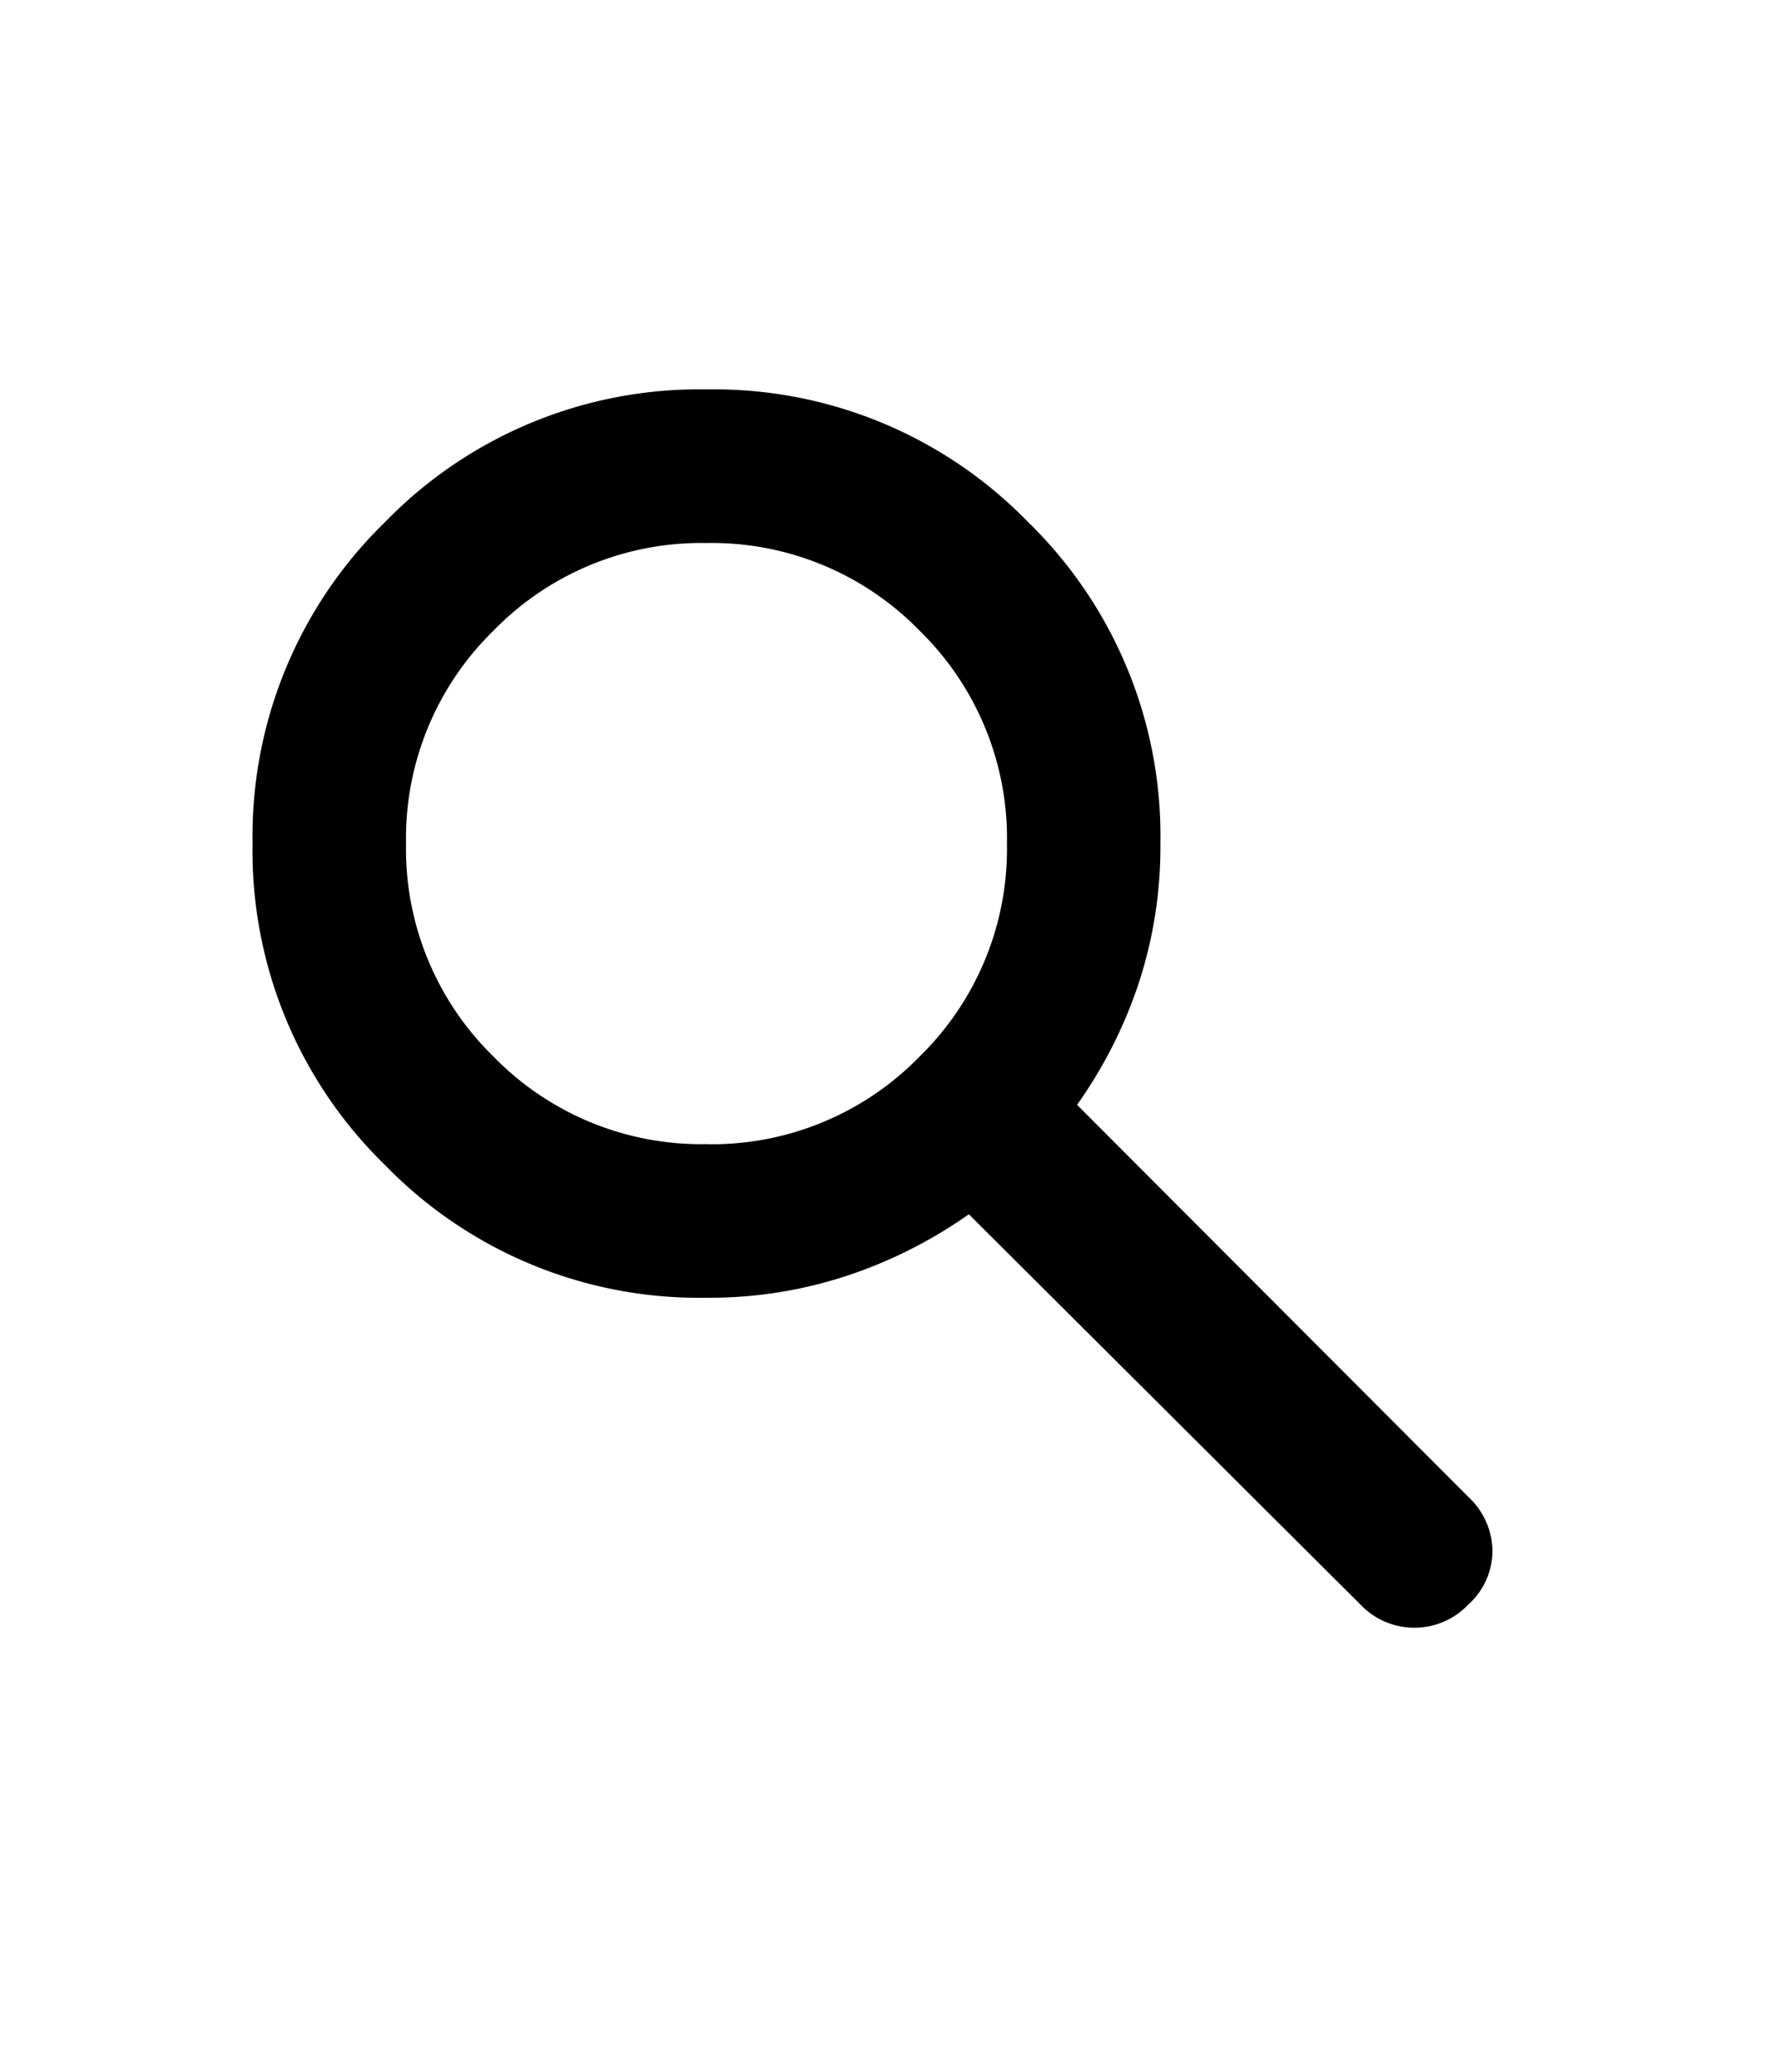 <svg xmlns="http://www.w3.org/2000/svg" width="24" height="28" viewBox="0 0 24 28">
  <g id="グループ_5945" data-name="グループ 5945" transform="translate(-13777 20426)">
    <rect id="長方形_4043" data-name="長方形 4043" width="24" height="28" transform="translate(13777 -20426)" fill="none"/>
    <path id="パス_158" data-name="パス 158" d="M9.553-8.262a5.918,5.918,0,0,1-4.346-1.792A5.918,5.918,0,0,1,3.415-14.4a5.918,5.918,0,0,1,1.792-4.346,5.918,5.918,0,0,1,4.346-1.792A5.918,5.918,0,0,1,13.9-18.746,5.918,5.918,0,0,1,15.69-14.4a5.9,5.9,0,0,1-.3,1.907,6.223,6.223,0,0,1-.827,1.624l5.3,5.308a1.009,1.009,0,0,1,.317.724.981.981,0,0,1-.323.718,1.006,1.006,0,0,1-.733.317,1.006,1.006,0,0,1-.733-.317L13.1-9.39a6.3,6.3,0,0,1-1.636.827A5.934,5.934,0,0,1,9.553-8.262Zm0-2.075a3.919,3.919,0,0,0,2.879-1.183A3.919,3.919,0,0,0,13.615-14.4a3.919,3.919,0,0,0-1.183-2.879,3.919,3.919,0,0,0-2.879-1.183,3.919,3.919,0,0,0-2.879,1.183A3.919,3.919,0,0,0,5.49-14.4a3.919,3.919,0,0,0,1.183,2.879A3.919,3.919,0,0,0,9.552-10.338Z" transform="translate(13777 -20400.199)"/>
  </g>
</svg>
